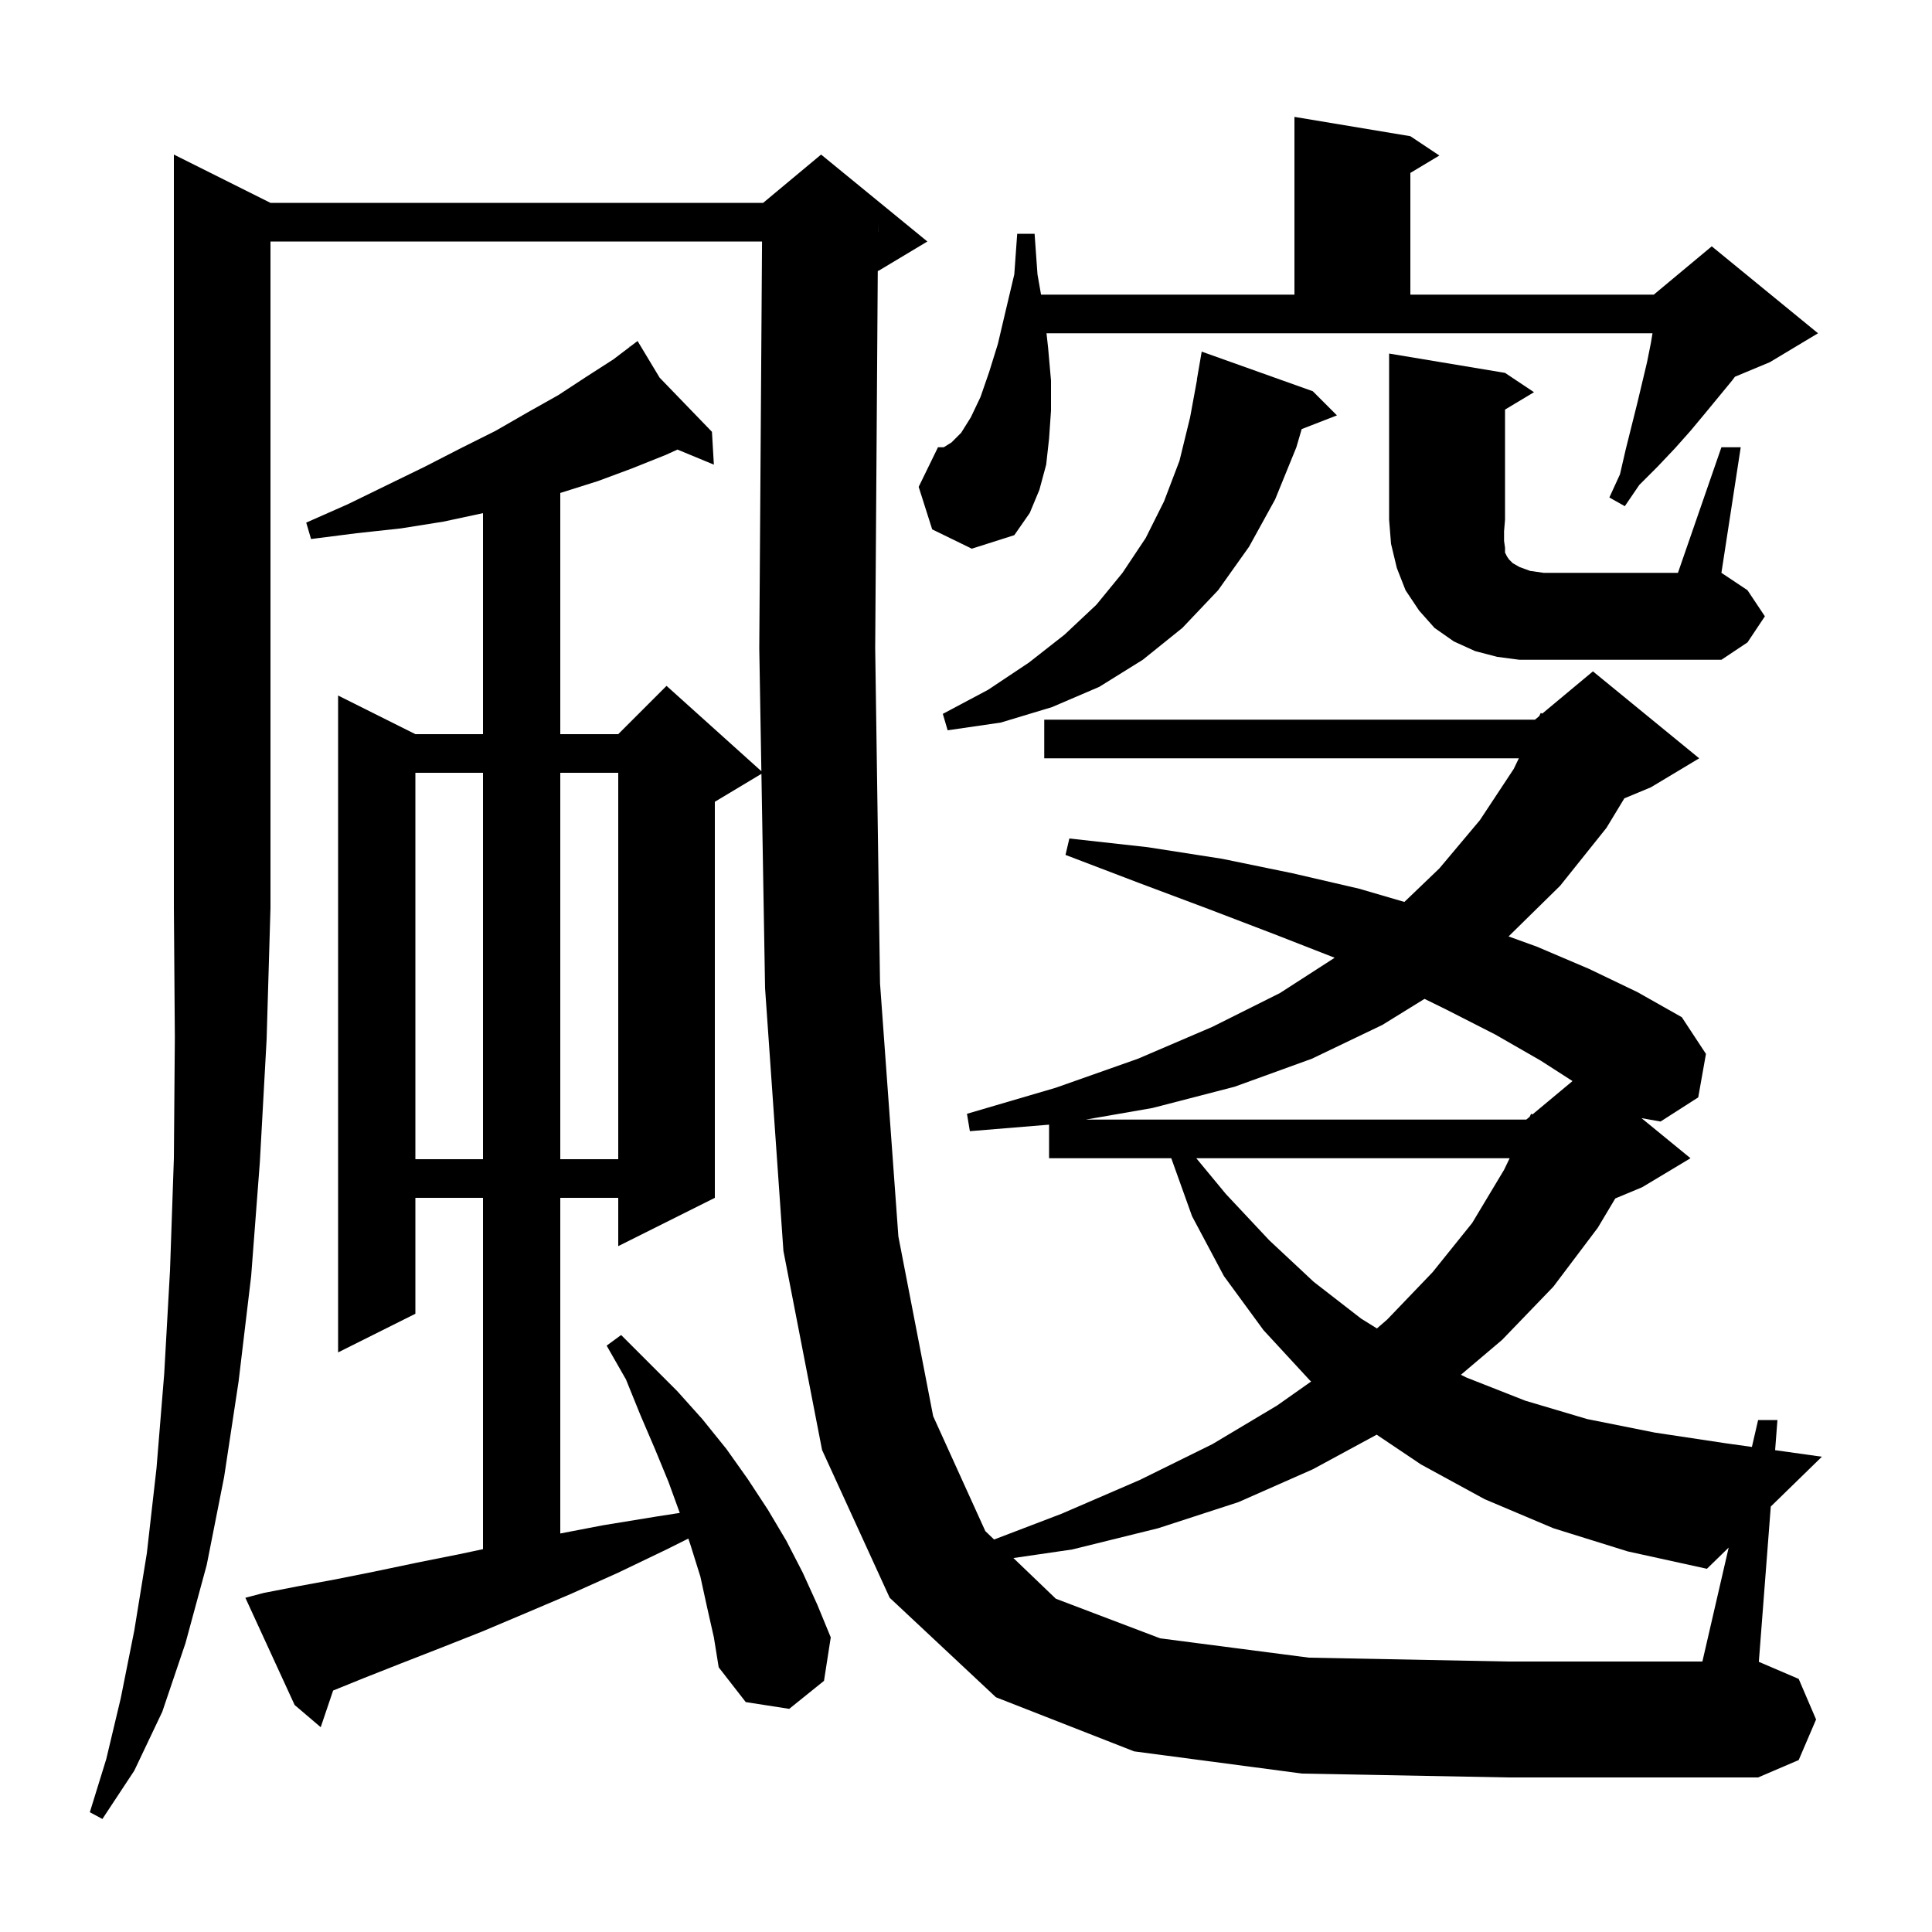 <svg xmlns="http://www.w3.org/2000/svg" xmlns:xlink="http://www.w3.org/1999/xlink" version="1.1" baseProfile="full" viewBox="0 0 200 200" width="200" height="200"><g fill="currentColor"><path d="M 28.0 21.0 L 79.0 21.0 L 85.0 16.0 L 96.0 25.0 L 91.0 28.0 L 90.866 28.056 L 90.6 67.1 L 91.1 101.8 L 93.0 128.0 L 96.6 146.6 L 102.0 158.5 L 102.908 159.371 L 109.9 156.7 L 118.0 153.2 L 125.5 149.5 L 132.2 145.5 L 135.731 143.011 L 135.6 142.9 L 130.8 137.7 L 126.7 132.1 L 123.4 125.9 L 121.251 119.9 L 108.6 119.9 L 108.6 116.424 L 100.4 117.1 L 100.1 115.3 L 109.3 112.6 L 117.8 109.6 L 125.5 106.3 L 132.5 102.8 L 138.163 99.146 L 131.9 96.7 L 125.1 94.1 L 117.9 91.4 L 110.3 88.5 L 110.7 86.8 L 118.8 87.7 L 126.5 88.9 L 133.8 90.4 L 140.7 92.0 L 145.381 93.368 L 149.0 89.9 L 153.2 84.9 L 156.7 79.6 L 157.231 78.5 L 108.1 78.5 L 108.1 74.5 L 158.9 74.5 L 159.338 74.135 L 159.5 73.8 L 159.651 73.874 L 164.9 69.5 L 175.9 78.5 L 170.9 81.5 L 168.151 82.645 L 166.3 85.7 L 161.5 91.7 L 156.166 96.938 L 159.1 98.0 L 164.5 100.3 L 169.5 102.7 L 174.1 105.3 L 176.6 109.1 L 175.8 113.6 L 171.9 116.1 L 169.927 115.749 L 175.0 119.9 L 170.0 122.9 L 167.215 124.061 L 165.4 127.1 L 160.8 133.2 L 155.5 138.7 L 151.233 142.316 L 151.8 142.6 L 157.9 145.0 L 164.3 146.9 L 171.3 148.3 L 178.6 149.4 L 181.357 149.786 L 182.0 147.0 L 184.0 147.0 L 183.76 150.122 L 188.6 150.8 L 183.311 155.956 L 182.074 172.032 L 186.2 173.8 L 188.0 178.0 L 186.2 182.2 L 182.0 184.0 L 156.1 184.0 L 134.8 183.6 L 117.4 181.3 L 103.1 175.7 L 92.1 165.4 L 85.1 150.1 L 81.1 129.5 L 79.2 102.3 L 78.822 80.107 L 74.0 83.0 L 74.0 124.0 L 64.0 129.0 L 64.0 124.0 L 58.0 124.0 L 58.0 158.746 L 62.4 157.9 L 67.9 157.0 L 70.37 156.617 L 69.2 153.4 L 67.8 150.0 L 66.3 146.5 L 64.8 142.8 L 62.8 139.3 L 64.3 138.2 L 70.1 144.0 L 72.7 146.9 L 75.2 150.0 L 77.4 153.1 L 79.5 156.3 L 81.4 159.5 L 83.1 162.8 L 84.6 166.1 L 86.0 169.5 L 85.3 174.0 L 81.7 176.9 L 77.2 176.2 L 74.4 172.6 L 73.9 169.5 L 73.2 166.4 L 72.5 163.2 L 71.5 160.0 L 71.257 159.271 L 69.0 160.4 L 64.0 162.8 L 59.1 165.0 L 54.4 167.0 L 49.9 168.9 L 45.6 170.6 L 41.5 172.2 L 37.7 173.7 L 34.484 175.004 L 33.2 178.8 L 30.5 176.5 L 25.4 165.4 L 27.3 164.9 L 30.9 164.2 L 34.7 163.5 L 38.7 162.7 L 43.0 161.8 L 47.5 160.9 L 50.0 160.368 L 50.0 124.0 L 43.0 124.0 L 43.0 136.0 L 35.0 140.0 L 35.0 72.0 L 43.0 76.0 L 50.0 76.0 L 50.0 53.121 L 45.9 54.0 L 41.5 54.7 L 36.9 55.2 L 32.2 55.8 L 31.7 54.1 L 36.0 52.2 L 40.1 50.2 L 44.0 48.3 L 47.7 46.4 L 51.3 44.6 L 54.6 42.7 L 57.8 40.9 L 60.7 39.0 L 63.5 37.2 L 65.186 35.919 L 65.1 35.8 L 65.203 35.906 L 66.0 35.3 L 68.285 39.096 L 73.7 44.7 L 73.9 48.1 L 70.131 46.54 L 68.9 47.1 L 65.4 48.5 L 61.9 49.8 L 58.1 51.0 L 58.0 51.028 L 58.0 76.0 L 64.0 76.0 L 69.0 71.0 L 78.817 79.835 L 78.6 67.1 L 78.886 25.0 L 28.0 25.0 L 28.0 94.0 L 27.6 107.6 L 26.9 120.3 L 26.0 132.1 L 24.7 143.0 L 23.2 152.9 L 21.4 162.0 L 19.2 170.1 L 16.8 177.2 L 13.9 183.3 L 10.6 188.3 L 9.3 187.6 L 11.0 182.1 L 12.5 175.8 L 13.9 168.8 L 15.2 160.8 L 16.2 152.0 L 17.0 142.2 L 17.6 131.5 L 18.0 119.9 L 18.1 107.4 L 18.0 94.0 L 18.0 16.0 Z M 160.8 158.2 L 153.7 155.2 L 147.1 151.6 L 142.514 148.518 L 135.9 152.1 L 128.2 155.5 L 119.9 158.2 L 111.0 160.4 L 104.908 161.288 L 109.3 165.5 L 120.1 169.6 L 135.5 171.6 L 156.1 172.0 L 176.231 172.0 L 178.953 160.204 L 176.7 162.4 L 168.5 160.6 Z M 123.84 119.9 L 126.9 123.6 L 131.4 128.4 L 136.0 132.7 L 140.9 136.5 L 142.539 137.521 L 143.6 136.6 L 148.3 131.7 L 152.4 126.6 L 155.7 121.1 L 156.279 119.9 Z M 43.0 80.0 L 43.0 120.0 L 50.0 120.0 L 50.0 80.0 Z M 58.0 80.0 L 58.0 120.0 L 64.0 120.0 L 64.0 80.0 Z M 143.1 106.1 L 135.8 109.6 L 127.8 112.5 L 119.3 114.7 L 112.4 115.9 L 158.0 115.9 L 158.352 115.607 L 158.5 115.3 L 158.641 115.366 L 162.785 111.912 L 159.5 109.8 L 154.8 107.1 L 149.7 104.5 L 147.466 103.403 Z M 135.9 40.5 L 138.4 43.0 L 134.751 44.419 L 134.2 46.3 L 132.0 51.7 L 129.3 56.6 L 126.1 61.1 L 122.4 65.0 L 118.3 68.3 L 113.8 71.1 L 108.9 73.2 L 103.6 74.8 L 98.1 75.6 L 97.6 73.9 L 102.3 71.4 L 106.5 68.6 L 110.2 65.7 L 113.5 62.6 L 116.2 59.3 L 118.6 55.7 L 120.5 51.9 L 122.1 47.7 L 123.2 43.2 L 123.916 39.302 L 123.9 39.3 L 124.4 36.4 Z M 178.2 46.3 L 180.2 46.3 L 178.2 59.3 L 180.9 61.1 L 182.7 63.8 L 180.9 66.5 L 178.2 68.3 L 157.3 68.3 L 155.0 68.0 L 152.7 67.4 L 150.5 66.4 L 148.5 65.0 L 146.9 63.2 L 145.5 61.1 L 144.6 58.8 L 144.0 56.3 L 143.8 53.8 L 143.8 36.6 L 155.8 38.6 L 158.8 40.6 L 155.8 42.4 L 155.8 53.8 L 155.7 55.0 L 155.7 56.0 L 155.8 56.7 L 155.8 57.2 L 156.0 57.6 L 156.2 57.9 L 156.6 58.3 L 157.3 58.7 L 158.4 59.1 L 159.8 59.3 L 173.7 59.3 Z M 96.5 54.8 L 95.1 50.4 L 97.1 46.3 L 97.7 46.3 L 98.5 45.8 L 99.5 44.8 L 100.5 43.2 L 101.5 41.1 L 102.4 38.5 L 103.3 35.6 L 104.1 32.2 L 105.0 28.4 L 105.3 24.2 L 107.1 24.2 L 107.4 28.4 L 107.768 30.5 L 134.0 30.5 L 134.0 12.1 L 146.0 14.1 L 149.0 16.1 L 146.0 17.9 L 146.0 30.5 L 171.2 30.5 L 177.2 25.5 L 188.2 34.5 L 183.2 37.5 L 179.6 39.0 L 179.3 39.4 L 176.5 42.8 L 175.0 44.6 L 173.4 46.4 L 171.6 48.3 L 169.7 50.2 L 168.2 52.4 L 166.6 51.5 L 167.7 49.1 L 168.3 46.5 L 169.5 41.7 L 170.5 37.5 L 170.9 35.5 L 171.067 34.5 L 108.333 34.5 L 108.5 36.0 L 108.8 39.4 L 108.8 42.5 L 108.6 45.4 L 108.3 48.1 L 107.6 50.7 L 106.6 53.1 L 105.0 55.4 L 100.6 56.8 Z M 90.893 23.999 L 90.9 24.0 L 90.9 23.0 Z "/></g></svg>